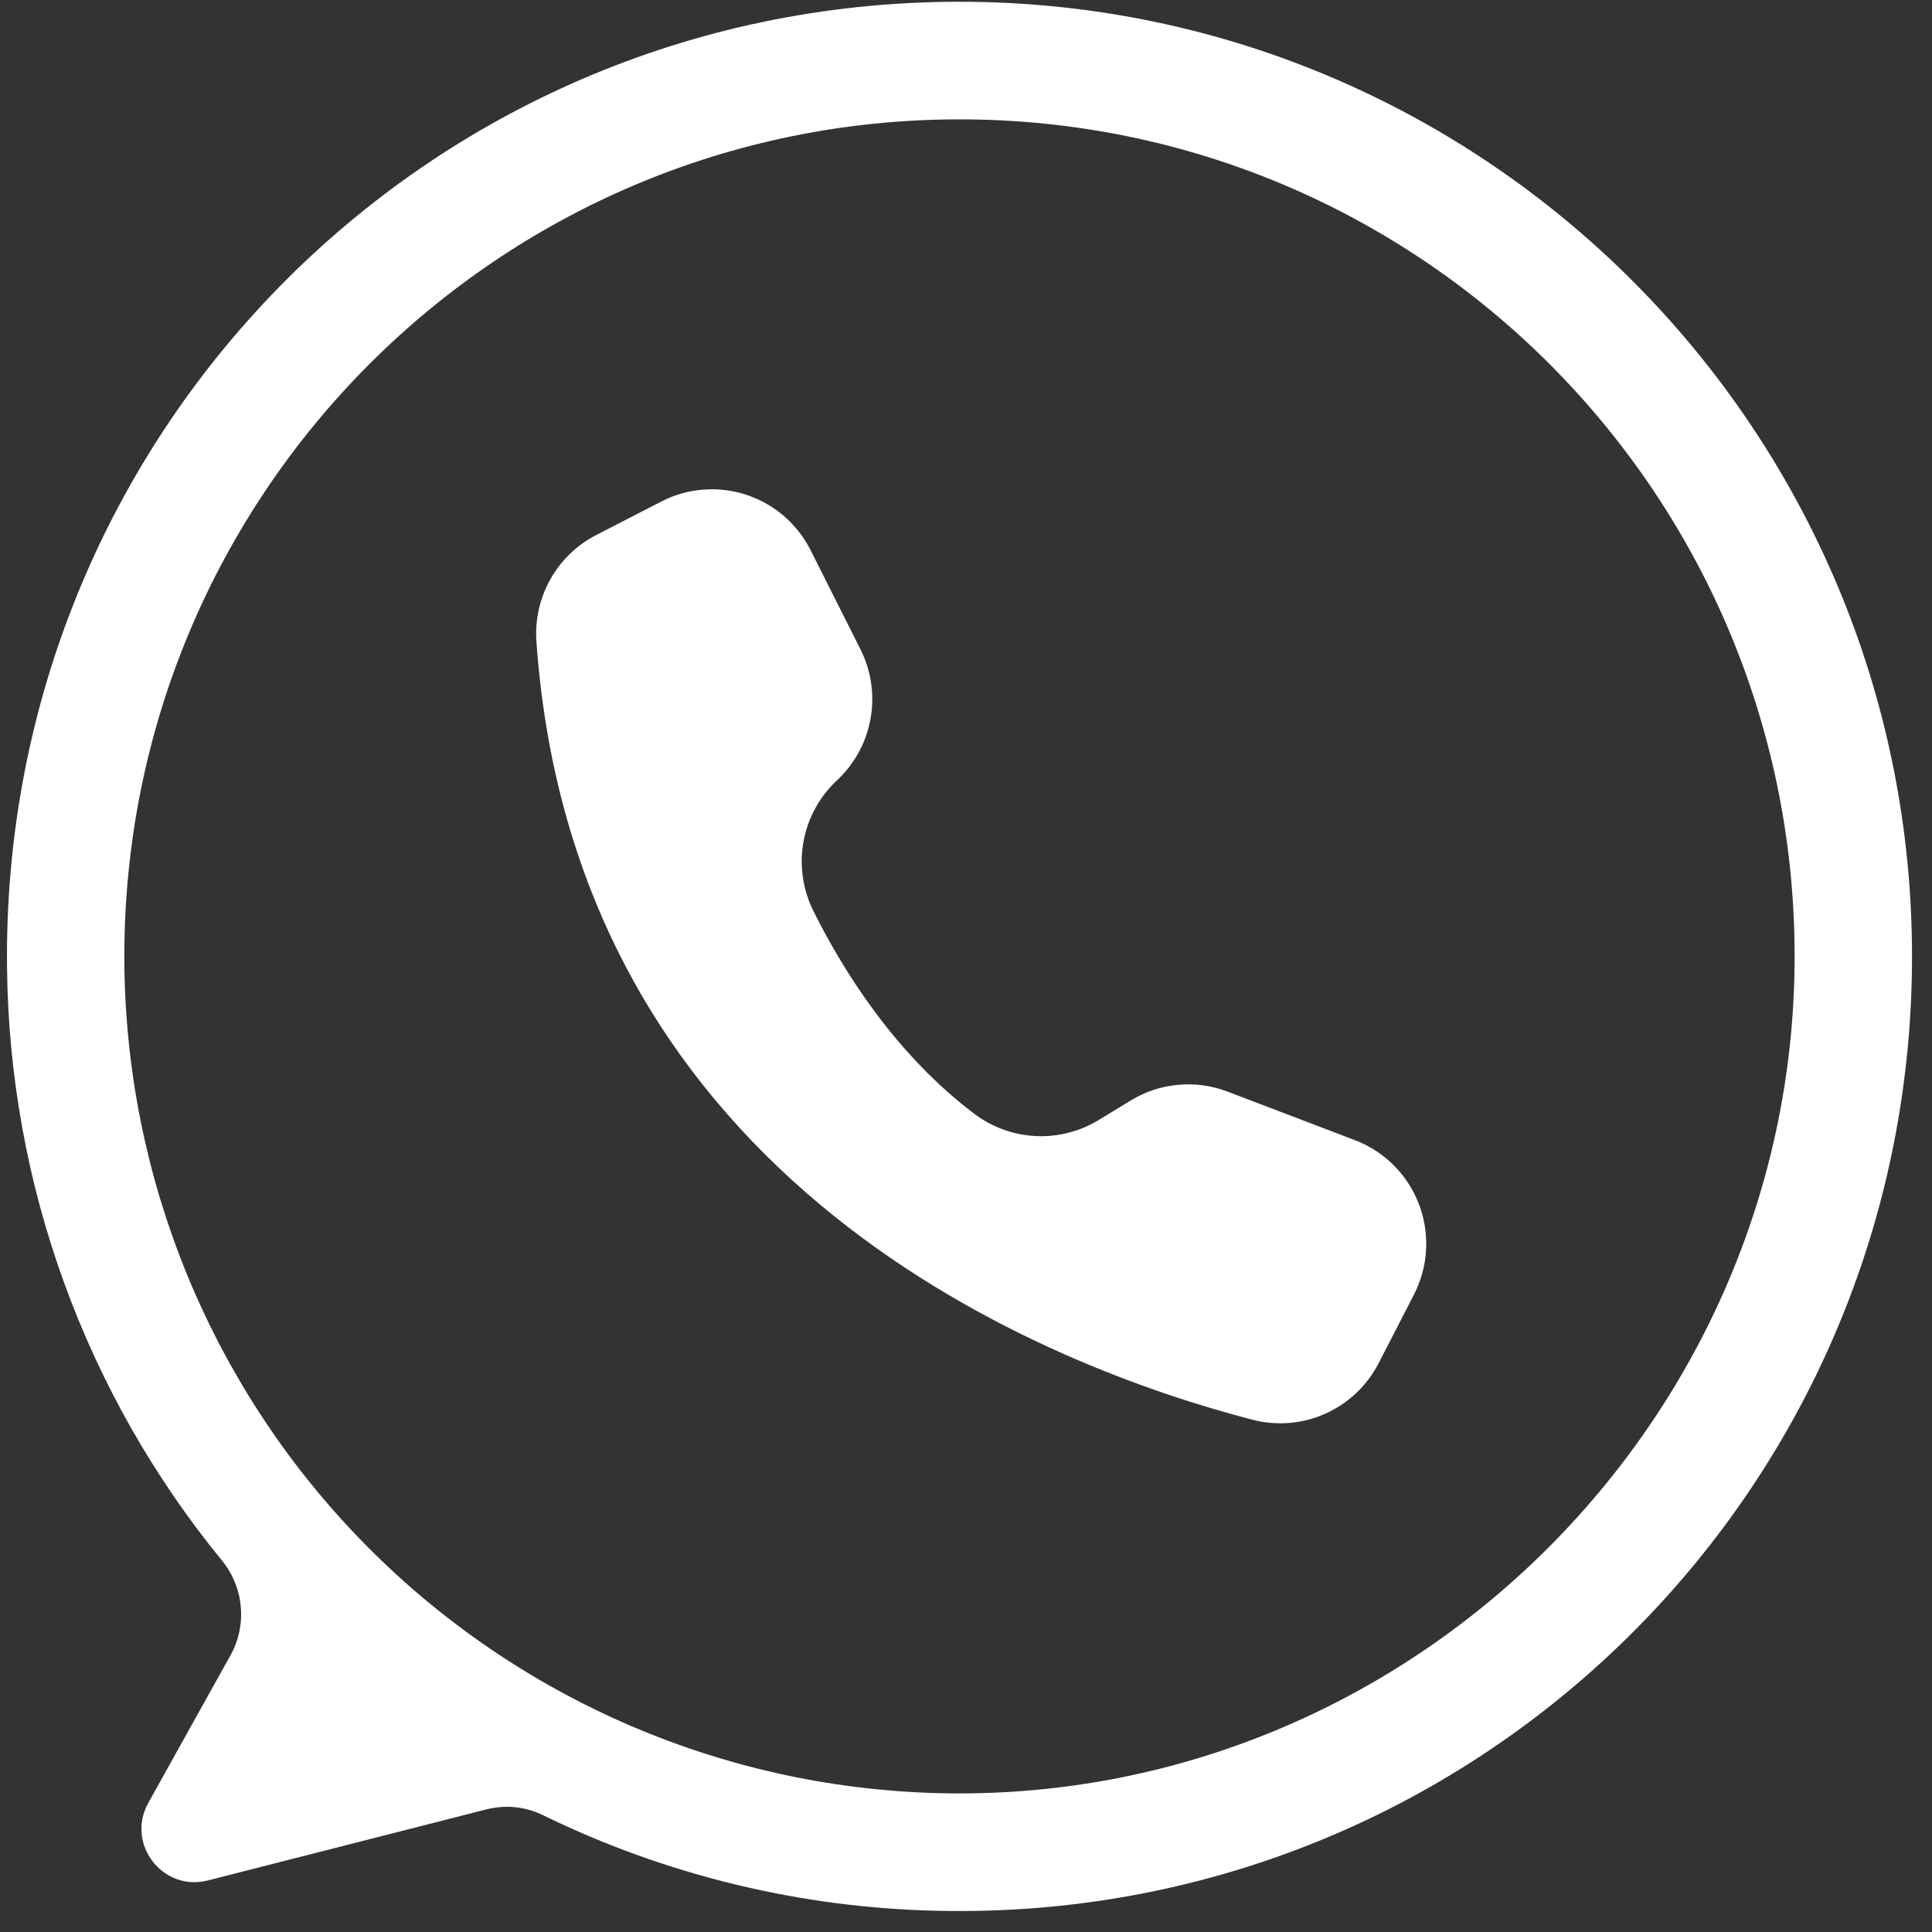 <svg xmlns="http://www.w3.org/2000/svg" xmlns:xlink="http://www.w3.org/1999/xlink" width="211" zoomAndPan="magnify" viewBox="0 0 158.25 158.25" height="211" preserveAspectRatio="xMidYMid meet" version="1.2"><rect x="0" y="0" width="158.25" height="158.25" fill="#333333" stroke="none"/><defs><clipPath id="c09f66ba3c"><path d="M 0 0 L 156.758 0 L 156.758 157 L 0 157 Z M 0 0 "/></clipPath></defs><g id="f3ebe02608"><g clip-rule="nonzero" clip-path="url(#c09f66ba3c)"><path style=" stroke:none;fill-rule:nonzero;fill:#ffffff;fill-opacity:1;" d="M 78.324 0.145 C 34.797 0.289 0.008 35.762 0.578 79.379 C 0.629 83.77 1.051 88.125 1.836 92.445 C 2.621 96.766 3.766 100.988 5.266 105.113 C 6.766 109.242 8.602 113.211 10.77 117.027 C 12.941 120.84 15.414 124.445 18.195 127.84 C 18.633 128.379 18.98 128.969 19.242 129.613 C 19.504 130.258 19.664 130.926 19.723 131.617 C 19.785 132.309 19.742 132.992 19.598 133.672 C 19.453 134.352 19.211 134.996 18.871 135.602 L 12.148 147.672 C 10.285 151.02 13.324 154.977 17.027 154.027 L 39.793 148.219 C 41.43 147.805 43.012 147.965 44.531 148.707 C 49.566 151.16 54.801 153.043 60.242 154.359 C 65.684 155.676 71.199 156.391 76.793 156.512 C 120.555 157.504 156.477 122.457 156.613 78.586 C 156.746 35.199 121.621 -0.004 78.324 0.145 Z M 78.594 146.898 C 77.473 146.898 76.355 146.871 75.234 146.816 C 74.117 146.762 73 146.676 71.887 146.566 C 70.773 146.457 69.664 146.32 68.555 146.156 C 67.449 145.992 66.344 145.801 65.246 145.582 C 64.148 145.363 63.059 145.117 61.973 144.844 C 60.883 144.57 59.805 144.273 58.734 143.945 C 57.664 143.621 56.602 143.27 55.547 142.891 C 54.492 142.512 53.449 142.109 52.414 141.68 C 51.379 141.25 50.355 140.797 49.344 140.316 C 48.332 139.836 47.332 139.332 46.344 138.805 C 45.359 138.273 44.383 137.723 43.426 137.145 C 42.465 136.566 41.52 135.969 40.586 135.344 C 39.656 134.719 38.742 134.074 37.844 133.406 C 36.941 132.738 36.062 132.047 35.195 131.336 C 34.328 130.625 33.484 129.891 32.652 129.137 C 31.824 128.383 31.012 127.609 30.223 126.816 C 29.43 126.023 28.656 125.211 27.906 124.379 C 27.152 123.551 26.422 122.699 25.715 121.832 C 25.004 120.965 24.312 120.082 23.648 119.18 C 22.98 118.277 22.336 117.359 21.715 116.43 C 21.094 115.496 20.492 114.547 19.918 113.586 C 19.344 112.621 18.789 111.648 18.262 110.656 C 17.734 109.668 17.23 108.664 16.754 107.652 C 16.273 106.637 15.82 105.613 15.391 104.574 C 14.965 103.539 14.562 102.492 14.184 101.434 C 13.809 100.379 13.457 99.312 13.129 98.238 C 12.805 97.168 12.508 96.086 12.234 94.996 C 11.965 93.91 11.719 92.812 11.5 91.715 C 11.281 90.613 11.09 89.508 10.926 88.398 C 10.762 87.289 10.625 86.176 10.516 85.059 C 10.406 83.941 10.324 82.824 10.266 81.703 C 10.211 80.582 10.184 79.461 10.184 78.34 C 10.184 40.473 40.812 9.777 78.594 9.777 C 116.227 9.777 146.762 40.234 146.996 77.898 C 147.234 115.688 116.297 146.898 78.594 146.898 Z M 78.594 146.898 "/></g><path style=" stroke:none;fill-rule:nonzero;fill:#ffffff;fill-opacity:1;" d="M 66.367 45.008 L 66.398 45.07 L 70.477 53.18 C 70.918 54.059 71.211 54.984 71.352 55.957 C 71.496 56.93 71.48 57.898 71.305 58.867 C 71.133 59.836 70.812 60.75 70.344 61.613 C 69.871 62.477 69.277 63.246 68.562 63.914 C 67.848 64.578 67.254 65.34 66.785 66.195 C 66.316 67.055 65.992 67.965 65.816 68.926 C 65.641 69.887 65.621 70.852 65.758 71.82 C 65.895 72.789 66.176 73.711 66.609 74.586 C 69.059 79.516 73.305 86.309 79.777 91.211 C 80.504 91.762 81.297 92.195 82.152 92.512 C 83.008 92.824 83.891 93.004 84.801 93.051 C 85.711 93.102 86.605 93.012 87.488 92.789 C 88.375 92.566 89.207 92.219 89.984 91.746 L 92.613 90.145 C 93.805 89.414 95.098 88.988 96.492 88.859 C 97.883 88.73 99.23 88.914 100.539 89.41 L 110.984 93.391 C 111.539 93.602 112.07 93.867 112.574 94.184 C 113.078 94.5 113.547 94.863 113.98 95.273 C 114.41 95.68 114.801 96.129 115.145 96.613 C 115.492 97.102 115.785 97.613 116.027 98.16 C 116.273 98.703 116.461 99.266 116.594 99.848 C 116.727 100.426 116.801 101.016 116.82 101.613 C 116.836 102.207 116.797 102.801 116.699 103.387 C 116.598 103.977 116.445 104.551 116.23 105.105 C 116.109 105.426 115.973 105.738 115.816 106.043 L 112.922 111.664 C 112.688 112.117 112.414 112.551 112.109 112.961 C 111.801 113.367 111.461 113.75 111.09 114.102 C 110.719 114.453 110.32 114.77 109.898 115.055 C 109.473 115.336 109.027 115.582 108.562 115.793 C 108.094 116 107.613 116.168 107.121 116.297 C 106.625 116.422 106.125 116.508 105.613 116.551 C 105.105 116.594 104.598 116.59 104.09 116.547 C 103.578 116.504 103.078 116.418 102.586 116.289 C 86.18 112.035 47.09 97.25 43.938 52.547 C 43.875 51.66 43.941 50.781 44.137 49.914 C 44.332 49.047 44.645 48.223 45.082 47.449 C 45.516 46.672 46.055 45.977 46.691 45.359 C 47.332 44.742 48.047 44.23 48.836 43.824 L 54.164 41.082 C 54.691 40.809 55.242 40.59 55.816 40.426 C 56.387 40.262 56.969 40.156 57.562 40.109 C 58.156 40.059 58.746 40.066 59.34 40.137 C 59.93 40.203 60.508 40.328 61.074 40.512 C 61.641 40.695 62.184 40.93 62.707 41.219 C 63.227 41.508 63.715 41.848 64.168 42.23 C 64.621 42.617 65.031 43.043 65.402 43.512 C 65.773 43.977 66.094 44.477 66.367 45.008 Z M 66.367 45.008 "/></g></svg>